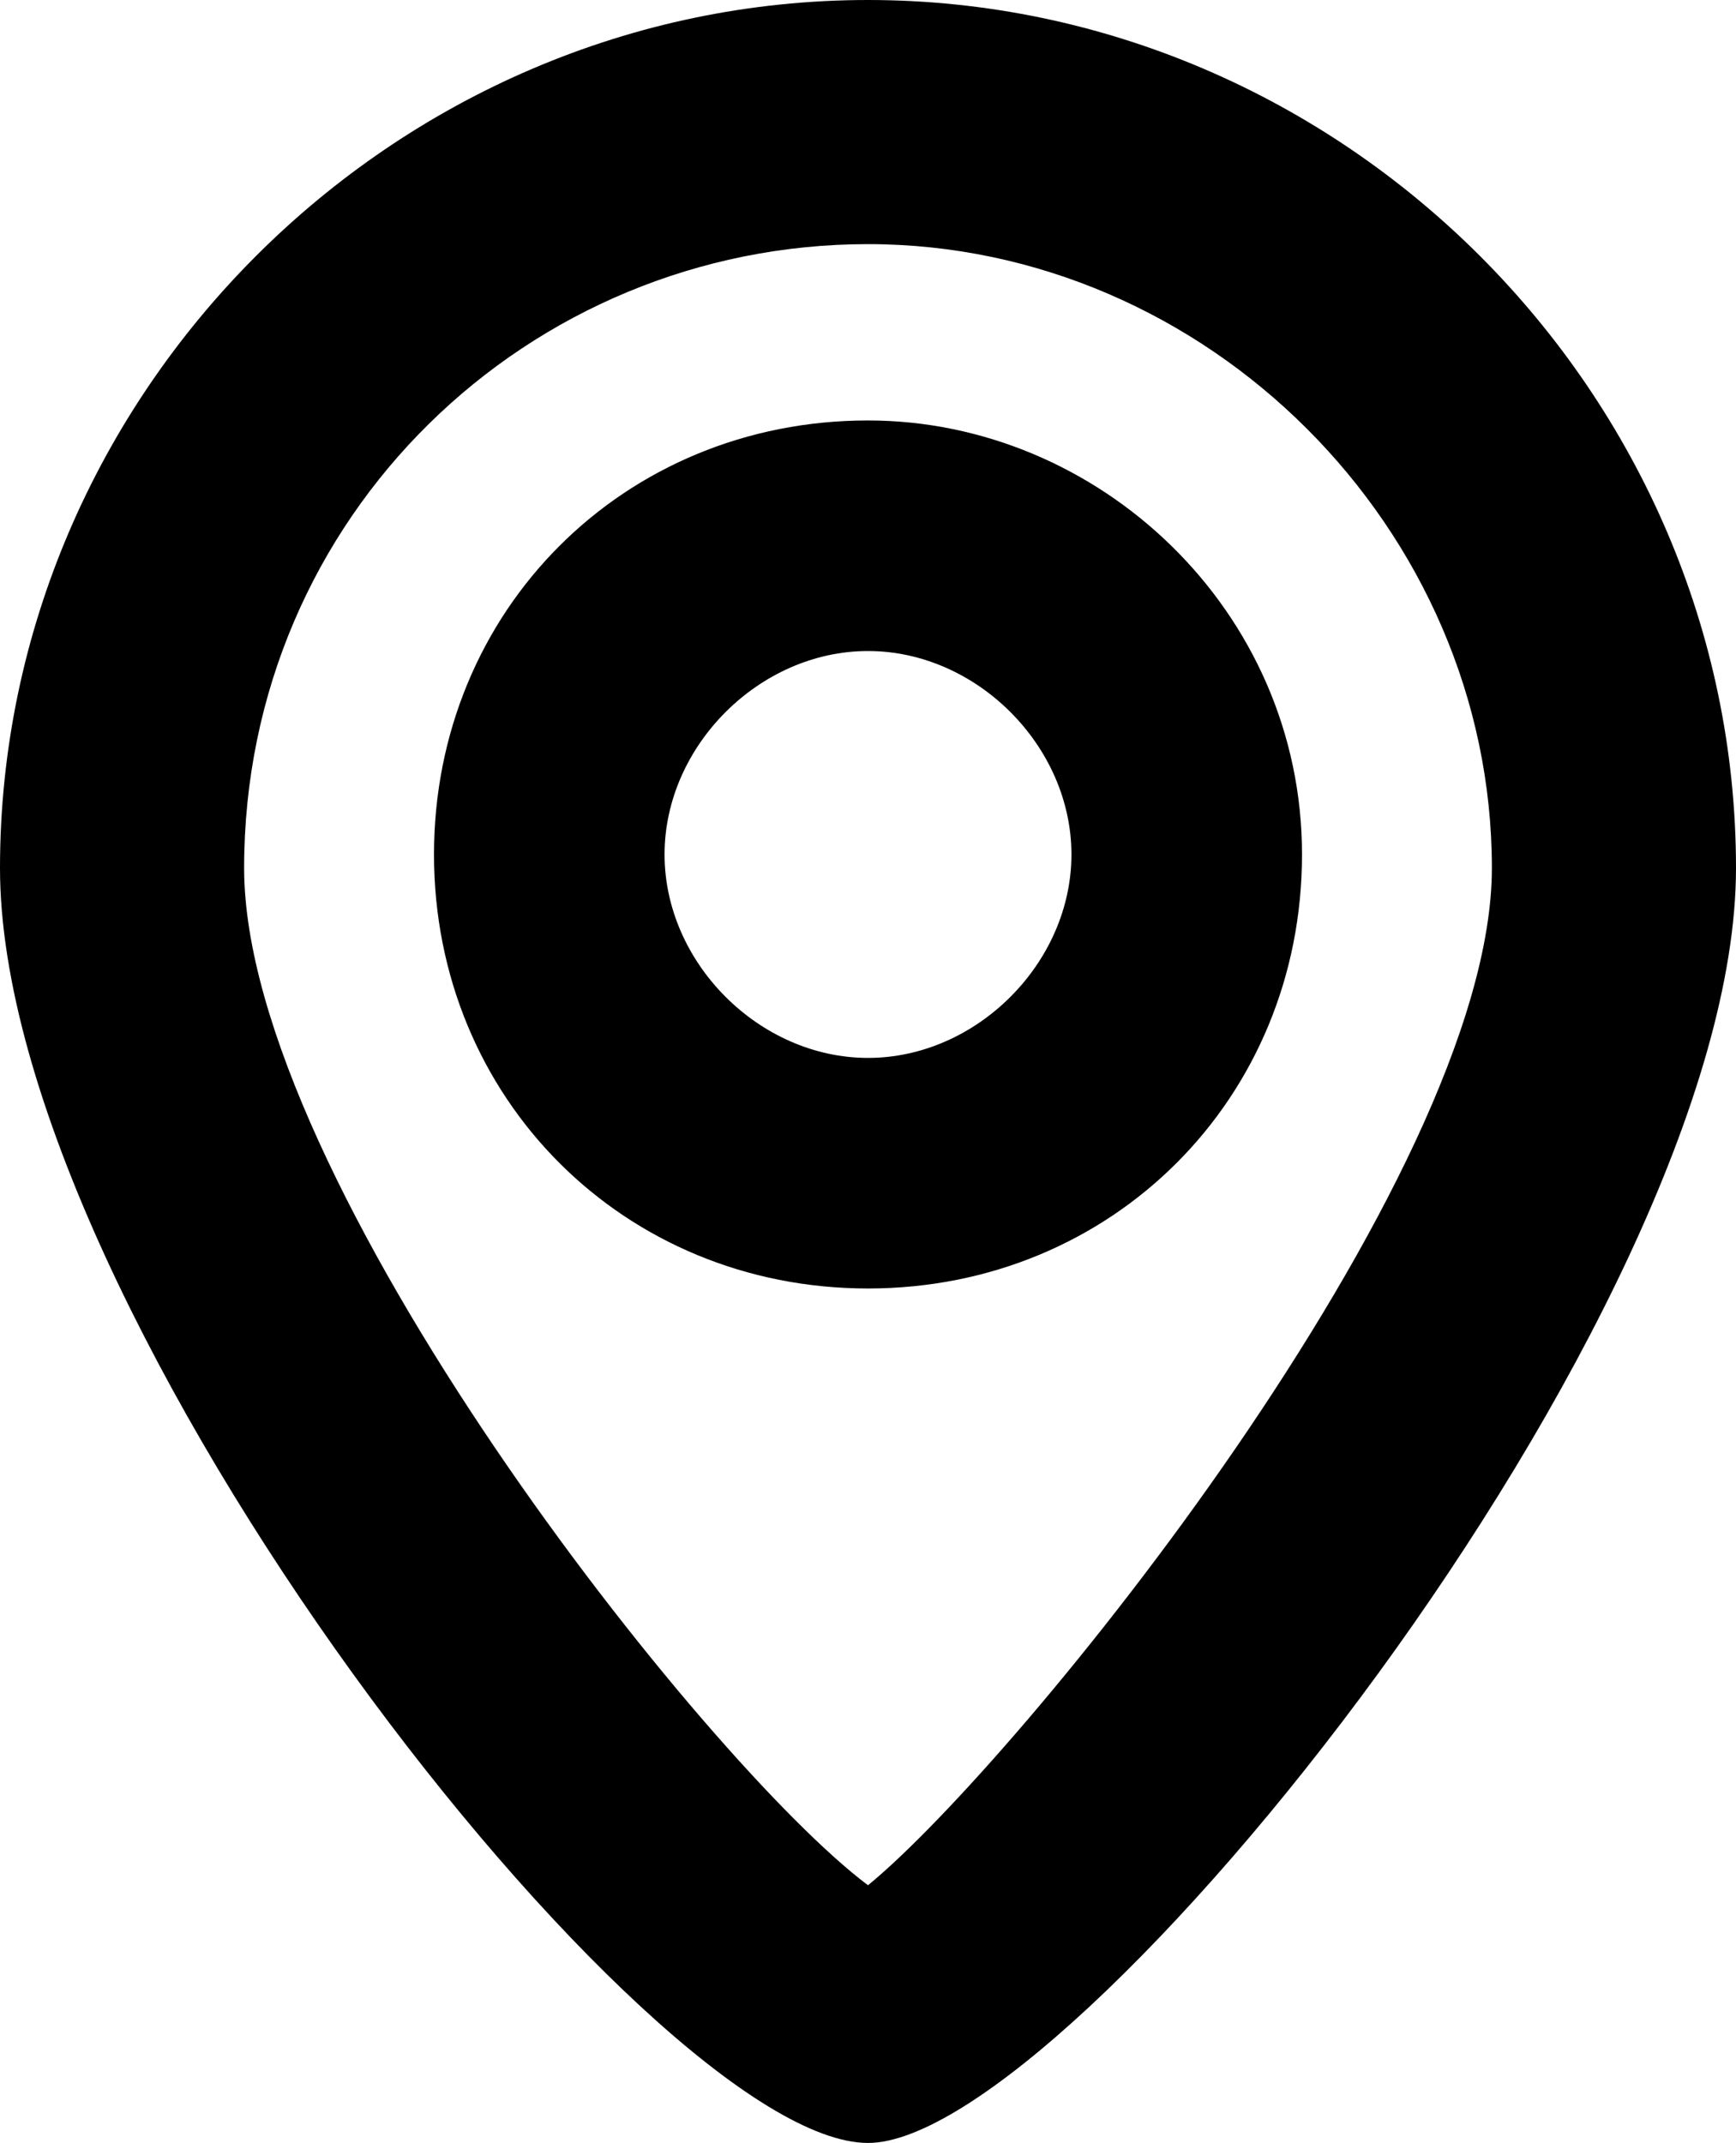 <svg xmlns="http://www.w3.org/2000/svg" viewBox="0 0 12.8 15.8">
  <path d="M6.4,0C2.9,0,0,2.9,0,6.4c0,3.3,4.8,9.4,6.4,9.4c1.5,0,6.4-6.1,6.4-9.4C12.8,2.9,9.9,0,6.4,0z M6.4,13.9 C5.2,13,1.8,8.7,1.8,6.4c0-2.6,2.1-4.6,4.6-4.6c2.5,0,4.6,2.1,4.6,4.6C11,8.7,7.5,13,6.4,13.9z
M6.4,3.1c-1.8,0-3.2,1.4-3.2,3.2s1.4,3.2,3.2,3.2c1.8,0,3.2-1.4,3.2-3.2S8.1,3.1,6.4,3.1z M6.4,7.8 c-0.8,0-1.5-0.7-1.5-1.5s0.7-1.5,1.5-1.5s1.5,0.7,1.5,1.5S7.2,7.8,6.4,7.8z" fill="#000000"/>
</svg>